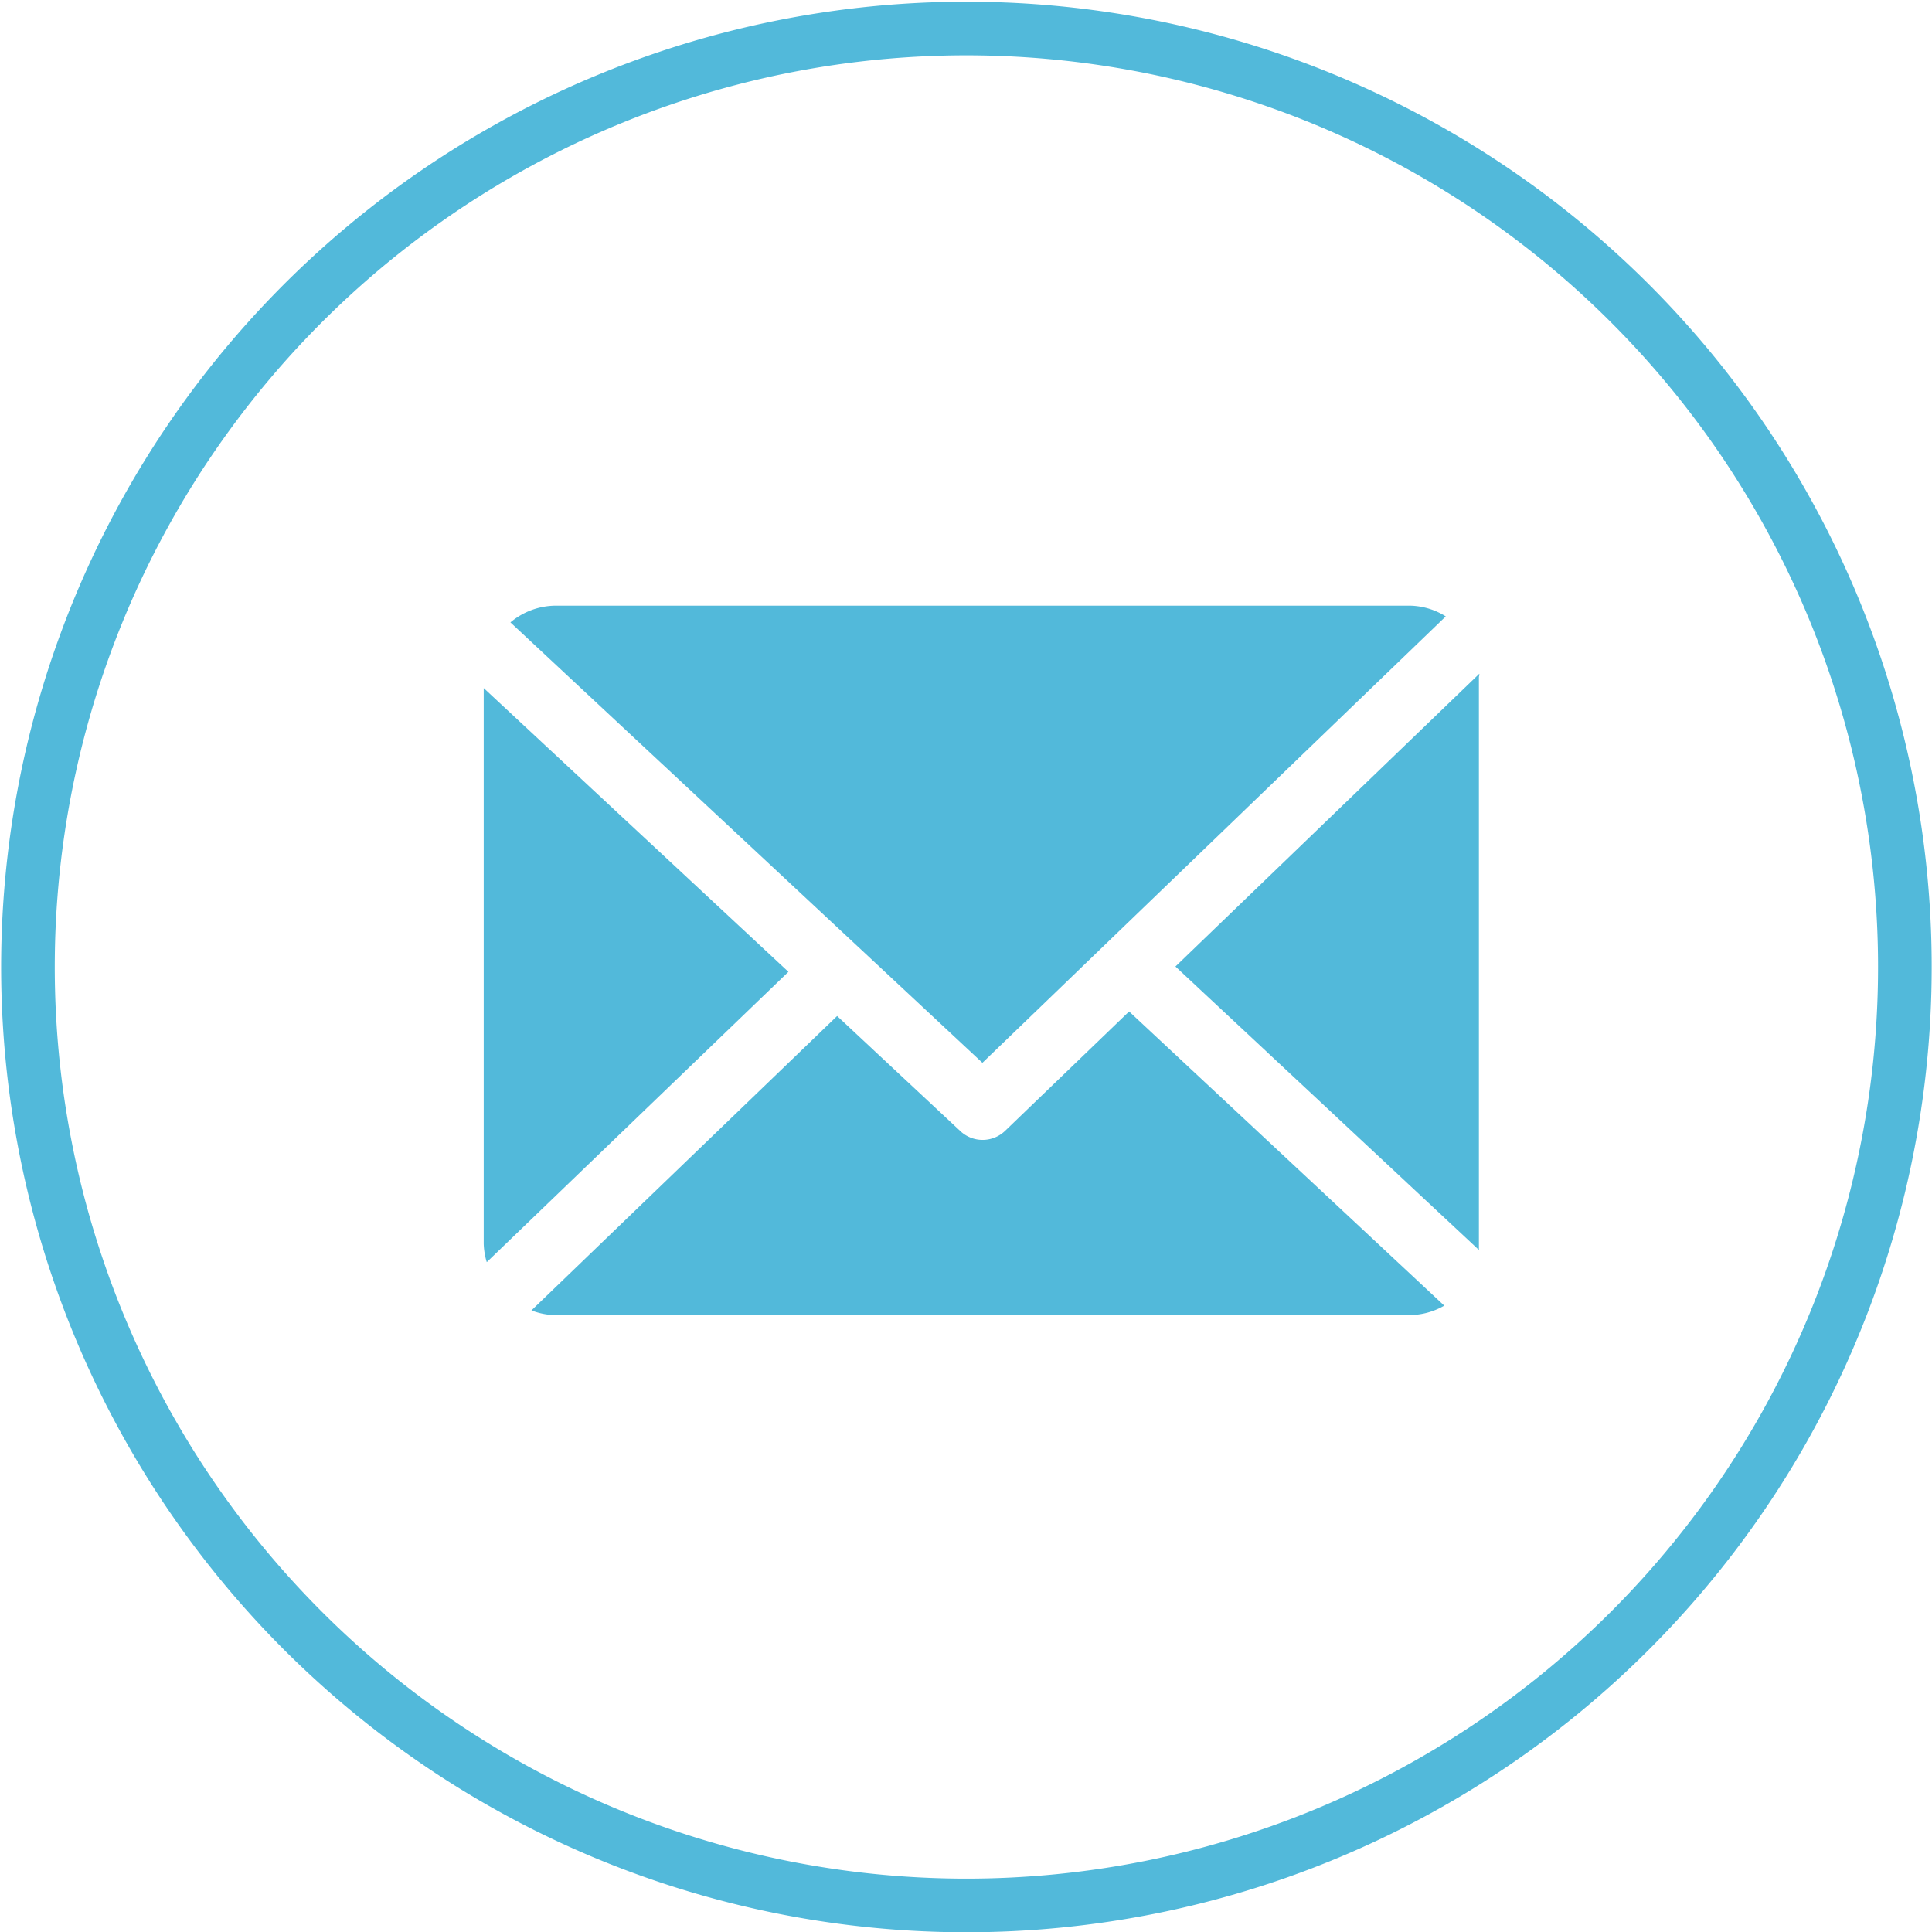 <svg xmlns="http://www.w3.org/2000/svg" width="36.027" height="36.028" viewBox="0 0 36.027 36.028">
  <g id="email_circle_blue" transform="translate(0.52 0.53)">
    <path id="Subtraction_12" data-name="Subtraction 12" d="M29.708,29.053H13.768a1.3,1.3,0,0,1-.443-.088l5.7-5.49,2.3,2.148a.606.606,0,0,0,.833-.007l2.312-2.226,5.877,5.486a1.31,1.31,0,0,1-.639.176Zm-17.216-.987h0a1.319,1.319,0,0,1-.057-.342V17.36l5.682,5.291-5.625,5.414Zm18.5-.229h0l-5.658-5.285L31,17.093a.076.076,0,0,1,0,.033.1.1,0,0,0-.007.031v10.68Zm-9.259-3.491h0l-8.8-8.211a1.324,1.324,0,0,1,.837-.312H29.708a1.3,1.3,0,0,1,.667.2l-8.643,8.327Z" transform="translate(-3.935 -5.059)" fill="#52b9da"/>
    <path id="Subtraction_1" data-name="Subtraction 1" d="M17.5,35a17.5,17.5,0,1,1,12.373-5.125A17.5,17.5,0,0,1,17.5,35Z" transform="translate(0.002 0.002)" fill="none" stroke="#52b9da" stroke-width="1"/>
  </g>
</svg>
